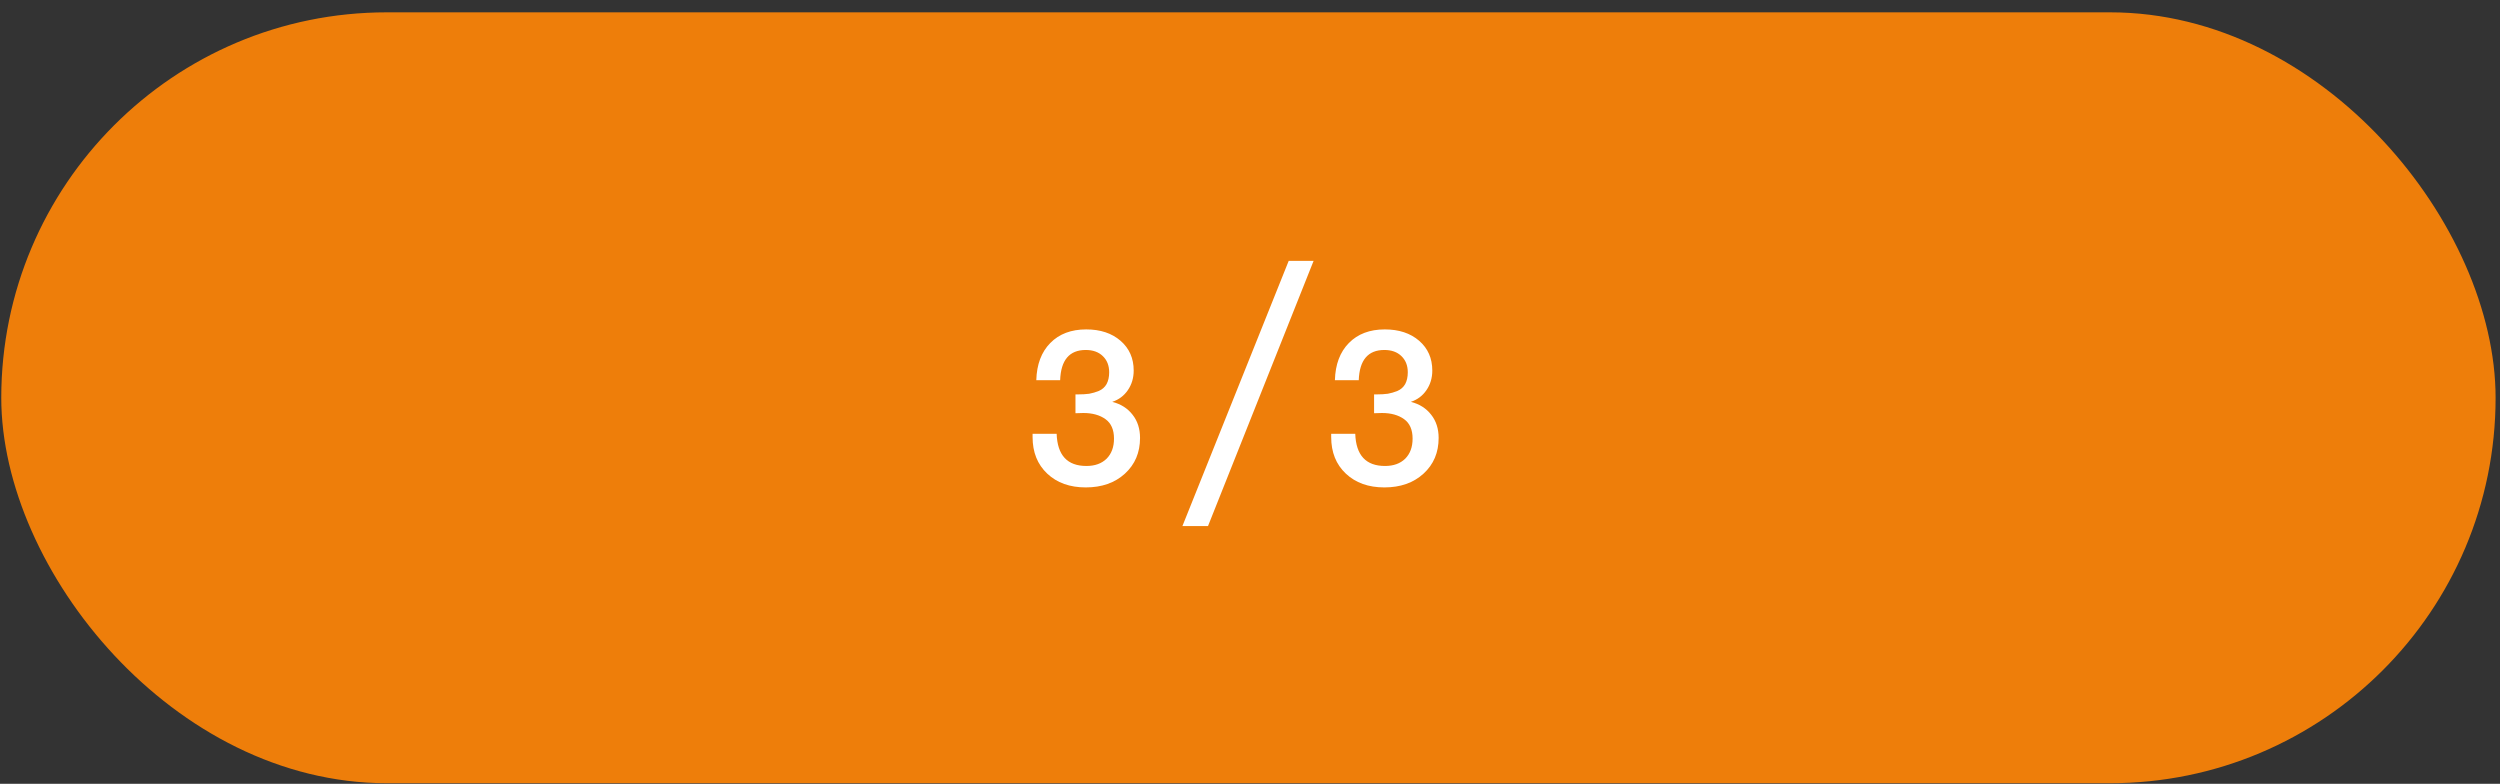 <?xml version="1.0" encoding="UTF-8"?> <svg xmlns="http://www.w3.org/2000/svg" width="185" height="58" viewBox="0 0 185 58" fill="none"><rect x="0" y="0" width="185" height="58" fill="#333333" stroke="none"/><rect x="0.094" y="0.913" width="184.58" height="57.045" rx="28.523" fill="#EE7E0A"></rect><path d="M76.686 28.133C76.719 26.967 77.064 26.049 77.723 25.38C78.381 24.711 79.267 24.376 80.379 24.376C81.426 24.376 82.273 24.657 82.921 25.218C83.569 25.78 83.893 26.514 83.893 27.421C83.893 27.971 83.747 28.457 83.456 28.878C83.175 29.288 82.792 29.575 82.306 29.737C82.943 29.898 83.445 30.217 83.812 30.692C84.179 31.156 84.363 31.729 84.363 32.409C84.363 33.488 83.99 34.368 83.245 35.049C82.5 35.729 81.534 36.069 80.346 36.069C79.169 36.069 78.219 35.729 77.496 35.049C76.773 34.368 76.411 33.467 76.411 32.344V32.101H78.192C78.246 33.688 78.981 34.482 80.395 34.482C81.021 34.482 81.518 34.304 81.885 33.947C82.252 33.58 82.436 33.084 82.436 32.457C82.436 31.799 82.225 31.318 81.804 31.016C81.383 30.714 80.838 30.562 80.168 30.562C79.963 30.562 79.769 30.568 79.585 30.579V29.186H79.747C80.082 29.186 80.368 29.17 80.605 29.137C80.843 29.094 81.081 29.024 81.318 28.927C81.566 28.819 81.755 28.651 81.885 28.425C82.014 28.187 82.079 27.896 82.079 27.55C82.079 27.054 81.923 26.654 81.609 26.352C81.296 26.049 80.875 25.898 80.346 25.898C79.137 25.898 78.505 26.643 78.451 28.133H76.686Z" fill="white"></path><path d="M98.783 28.133C98.815 26.967 99.161 26.049 99.819 25.38C100.478 24.711 101.363 24.376 102.475 24.376C103.523 24.376 104.37 24.657 105.018 25.218C105.666 25.78 105.99 26.514 105.99 27.421C105.99 27.971 105.844 28.457 105.552 28.878C105.272 29.288 104.888 29.575 104.403 29.737C105.04 29.898 105.542 30.217 105.909 30.692C106.276 31.156 106.459 31.729 106.459 32.409C106.459 33.488 106.087 34.368 105.342 35.049C104.597 35.729 103.631 36.069 102.443 36.069C101.266 36.069 100.316 35.729 99.593 35.049C98.869 34.368 98.508 33.467 98.508 32.344V32.101H100.289C100.343 33.688 101.077 34.482 102.492 34.482C103.118 34.482 103.614 34.304 103.982 33.947C104.349 33.58 104.532 33.084 104.532 32.457C104.532 31.799 104.322 31.318 103.901 31.016C103.479 30.714 102.934 30.562 102.265 30.562C102.06 30.562 101.865 30.568 101.682 30.579V29.186H101.844C102.178 29.186 102.465 29.17 102.702 29.137C102.94 29.094 103.177 29.024 103.415 28.927C103.663 28.819 103.852 28.651 103.982 28.425C104.111 28.187 104.176 27.896 104.176 27.55C104.176 27.054 104.019 26.654 103.706 26.352C103.393 26.049 102.972 25.898 102.443 25.898C101.234 25.898 100.602 26.643 100.548 28.133H98.783Z" fill="white"></path><path d="M97.207 19.302L89.393 38.928H87.499L95.365 19.302H97.207Z" fill="white"></path></svg> 